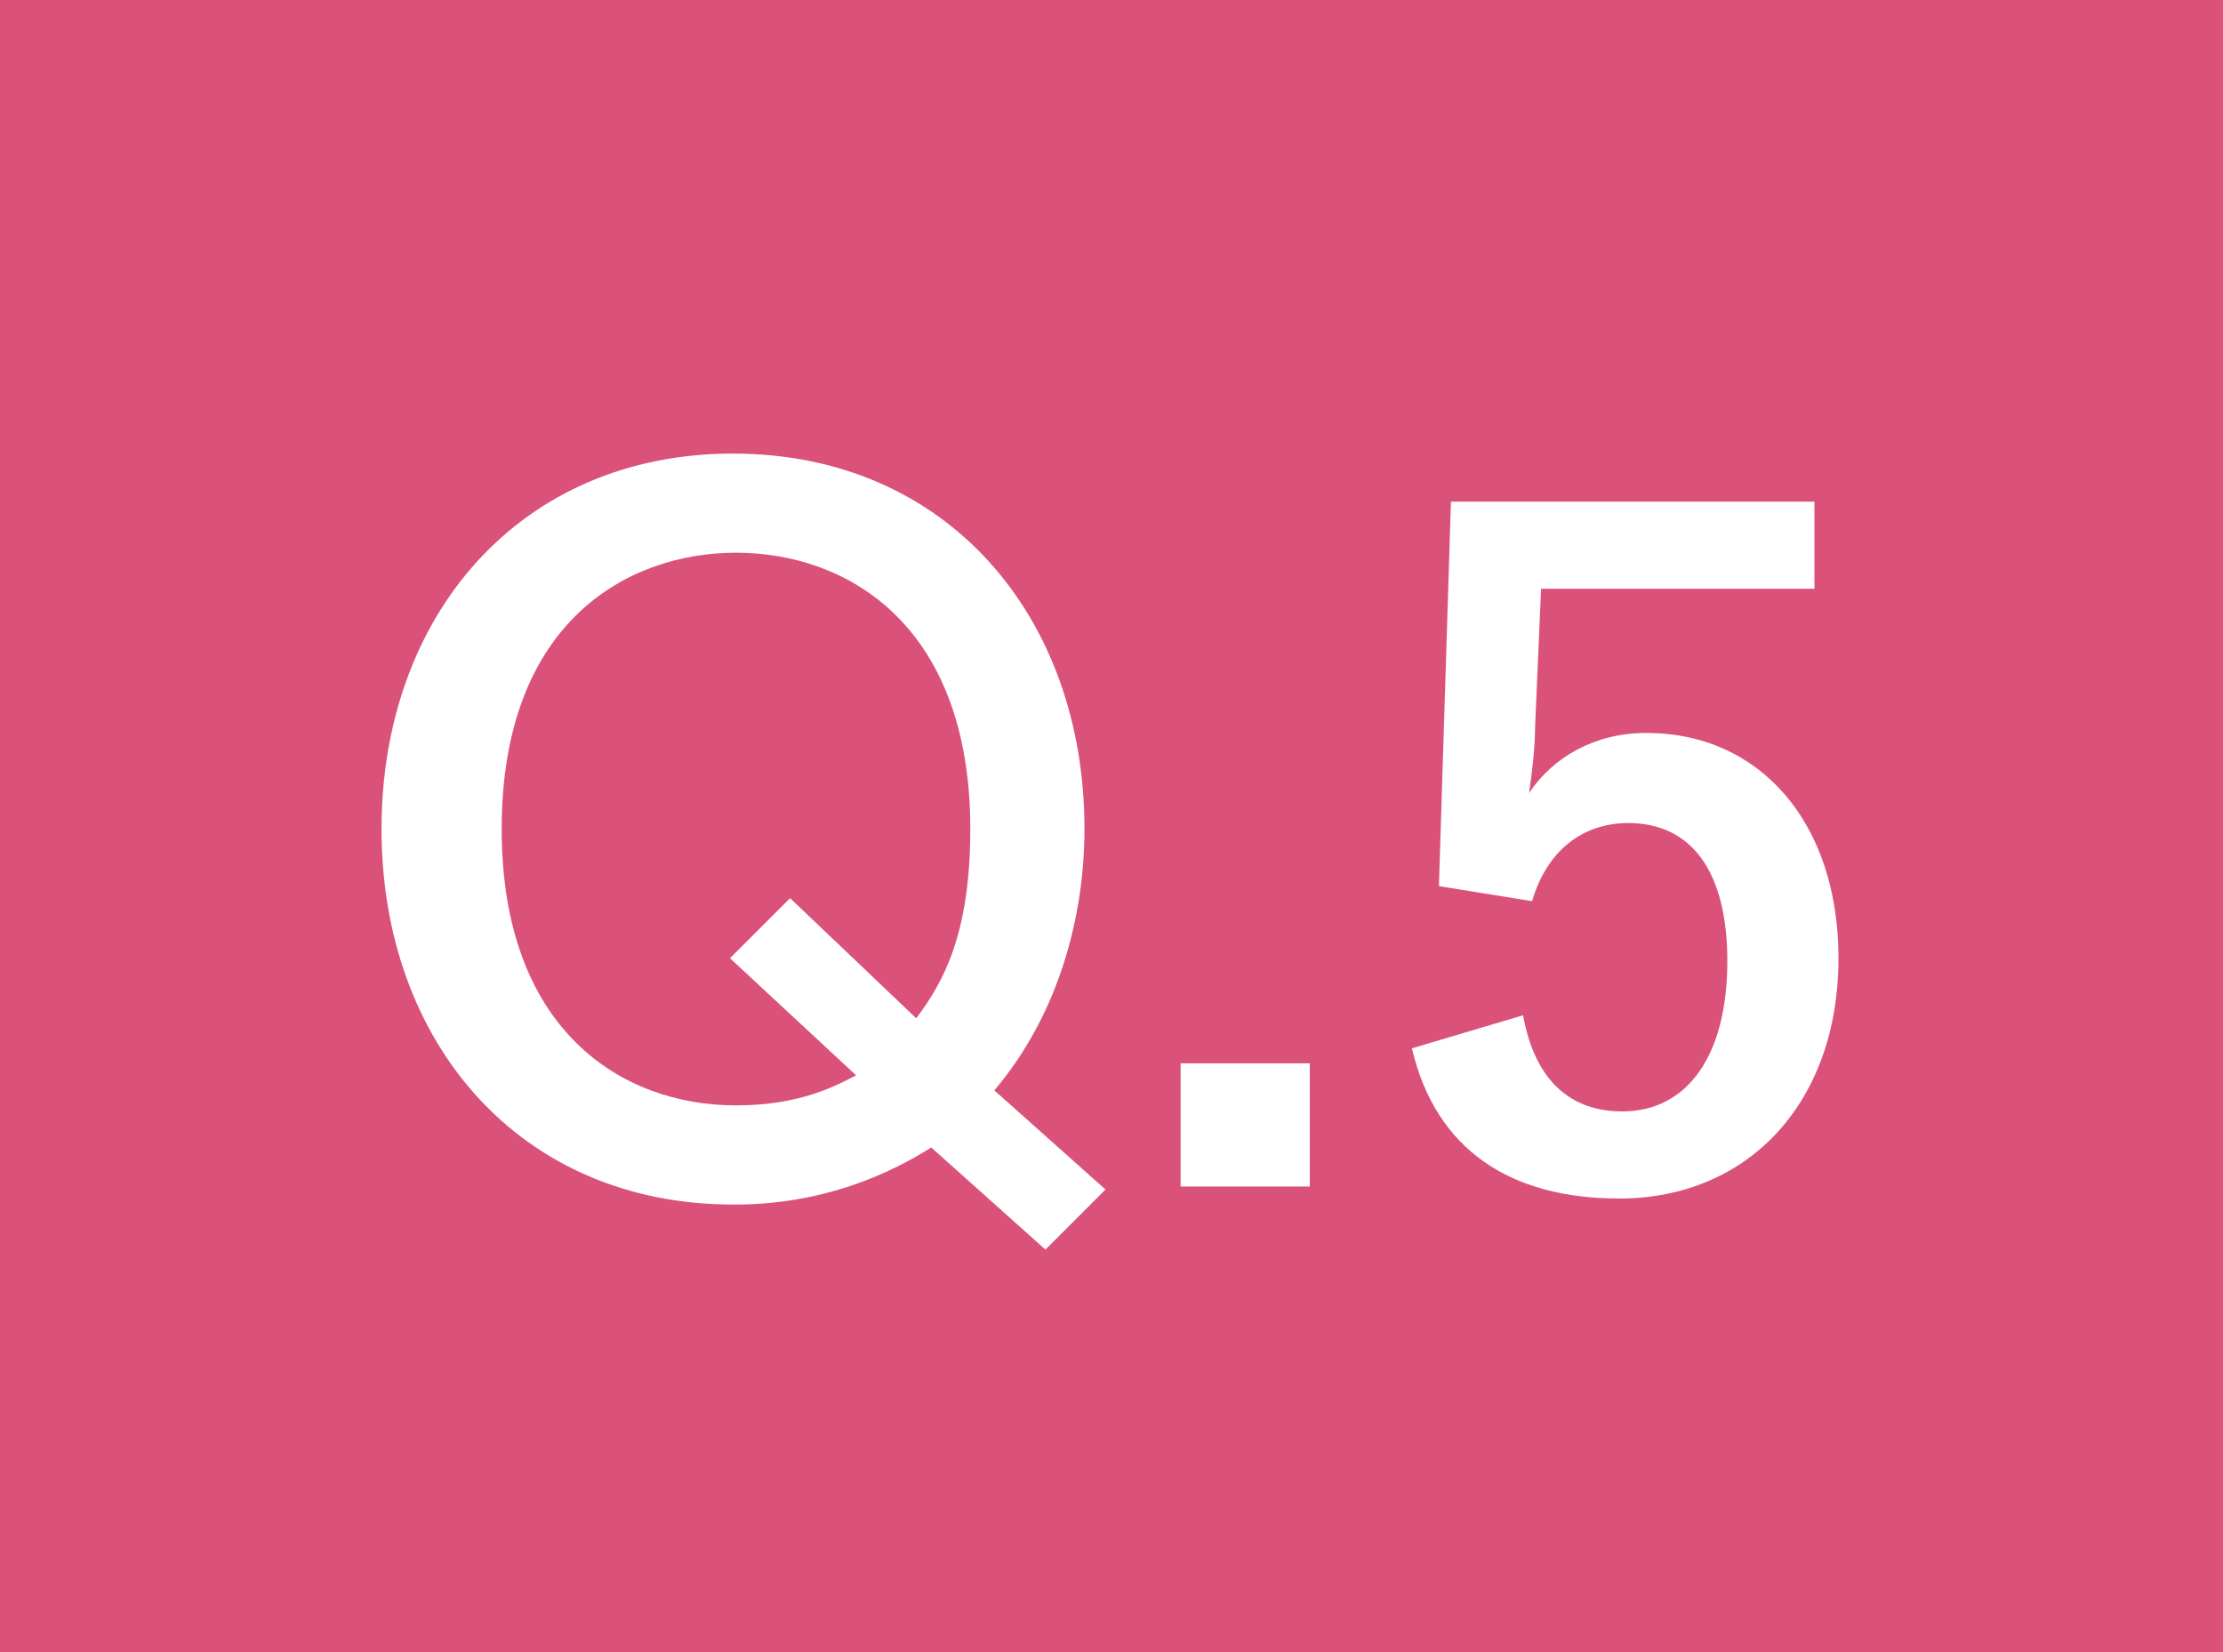 <?xml version="1.0" encoding="utf-8"?>
<!-- Generator: Adobe Illustrator 28.1.0, SVG Export Plug-In . SVG Version: 6.00 Build 0)  -->
<svg version="1.1" id="レイヤー_1" xmlns="http://www.w3.org/2000/svg" xmlns:xlink="http://www.w3.org/1999/xlink" x="0px"
	 y="0px" width="74px" height="55px" viewBox="0 0 74 55" style="enable-background:new 0 0 74 55;" xml:space="preserve">
<style type="text/css">
	.st0{fill:#DA527A;}
	.st1{fill:#FFFFFF;}
</style>
<g>
	<rect class="st0" width="74" height="55"/>
	<g>
		<path class="st1" d="M36.8,39.6l-2,2L31,38.2c-3,1.9-5.8,1.9-6.6,1.9c-7.1,0-11.7-5.4-11.7-12.5c0-7.1,4.6-12.5,11.7-12.5
			c7.1,0,11.7,5.4,11.7,12.5c0,2.8-0.8,6.1-3,8.7L36.8,39.6z M30.5,33.9c0.9-1.2,1.8-2.8,1.8-6.3c0-6.8-4.1-9.2-7.8-9.2
			c-3.6,0-7.8,2.3-7.8,9.2c0,6.7,4,9.2,7.8,9.2c2.2,0,3.4-0.7,4-1l-4.2-3.9l2-2L30.5,33.9z"/>
		<path class="st1" d="M43.6,39.5h-4.3v-4.1h4.3V39.5z"/>
		<path class="st1" d="M60.3,19.6h-9l-0.2,4.6c0,0.7-0.1,1.5-0.2,2.2c0.8-1.2,2.2-2,3.9-2c3.8,0,6.4,3,6.4,7.5c0,4.8-3,8-7.3,8
			c-3.6,0-6.1-1.6-6.9-5l3.7-1.1c0.4,2.2,1.6,3.2,3.3,3.2c2.2,0,3.5-1.9,3.5-5c0-3-1.2-4.6-3.3-4.6c-1.5,0-2.7,0.9-3.2,2.6l-3.1-0.5
			l0.4-12.8h12.1V19.6z"/>
	</g>
</g>
</svg>
